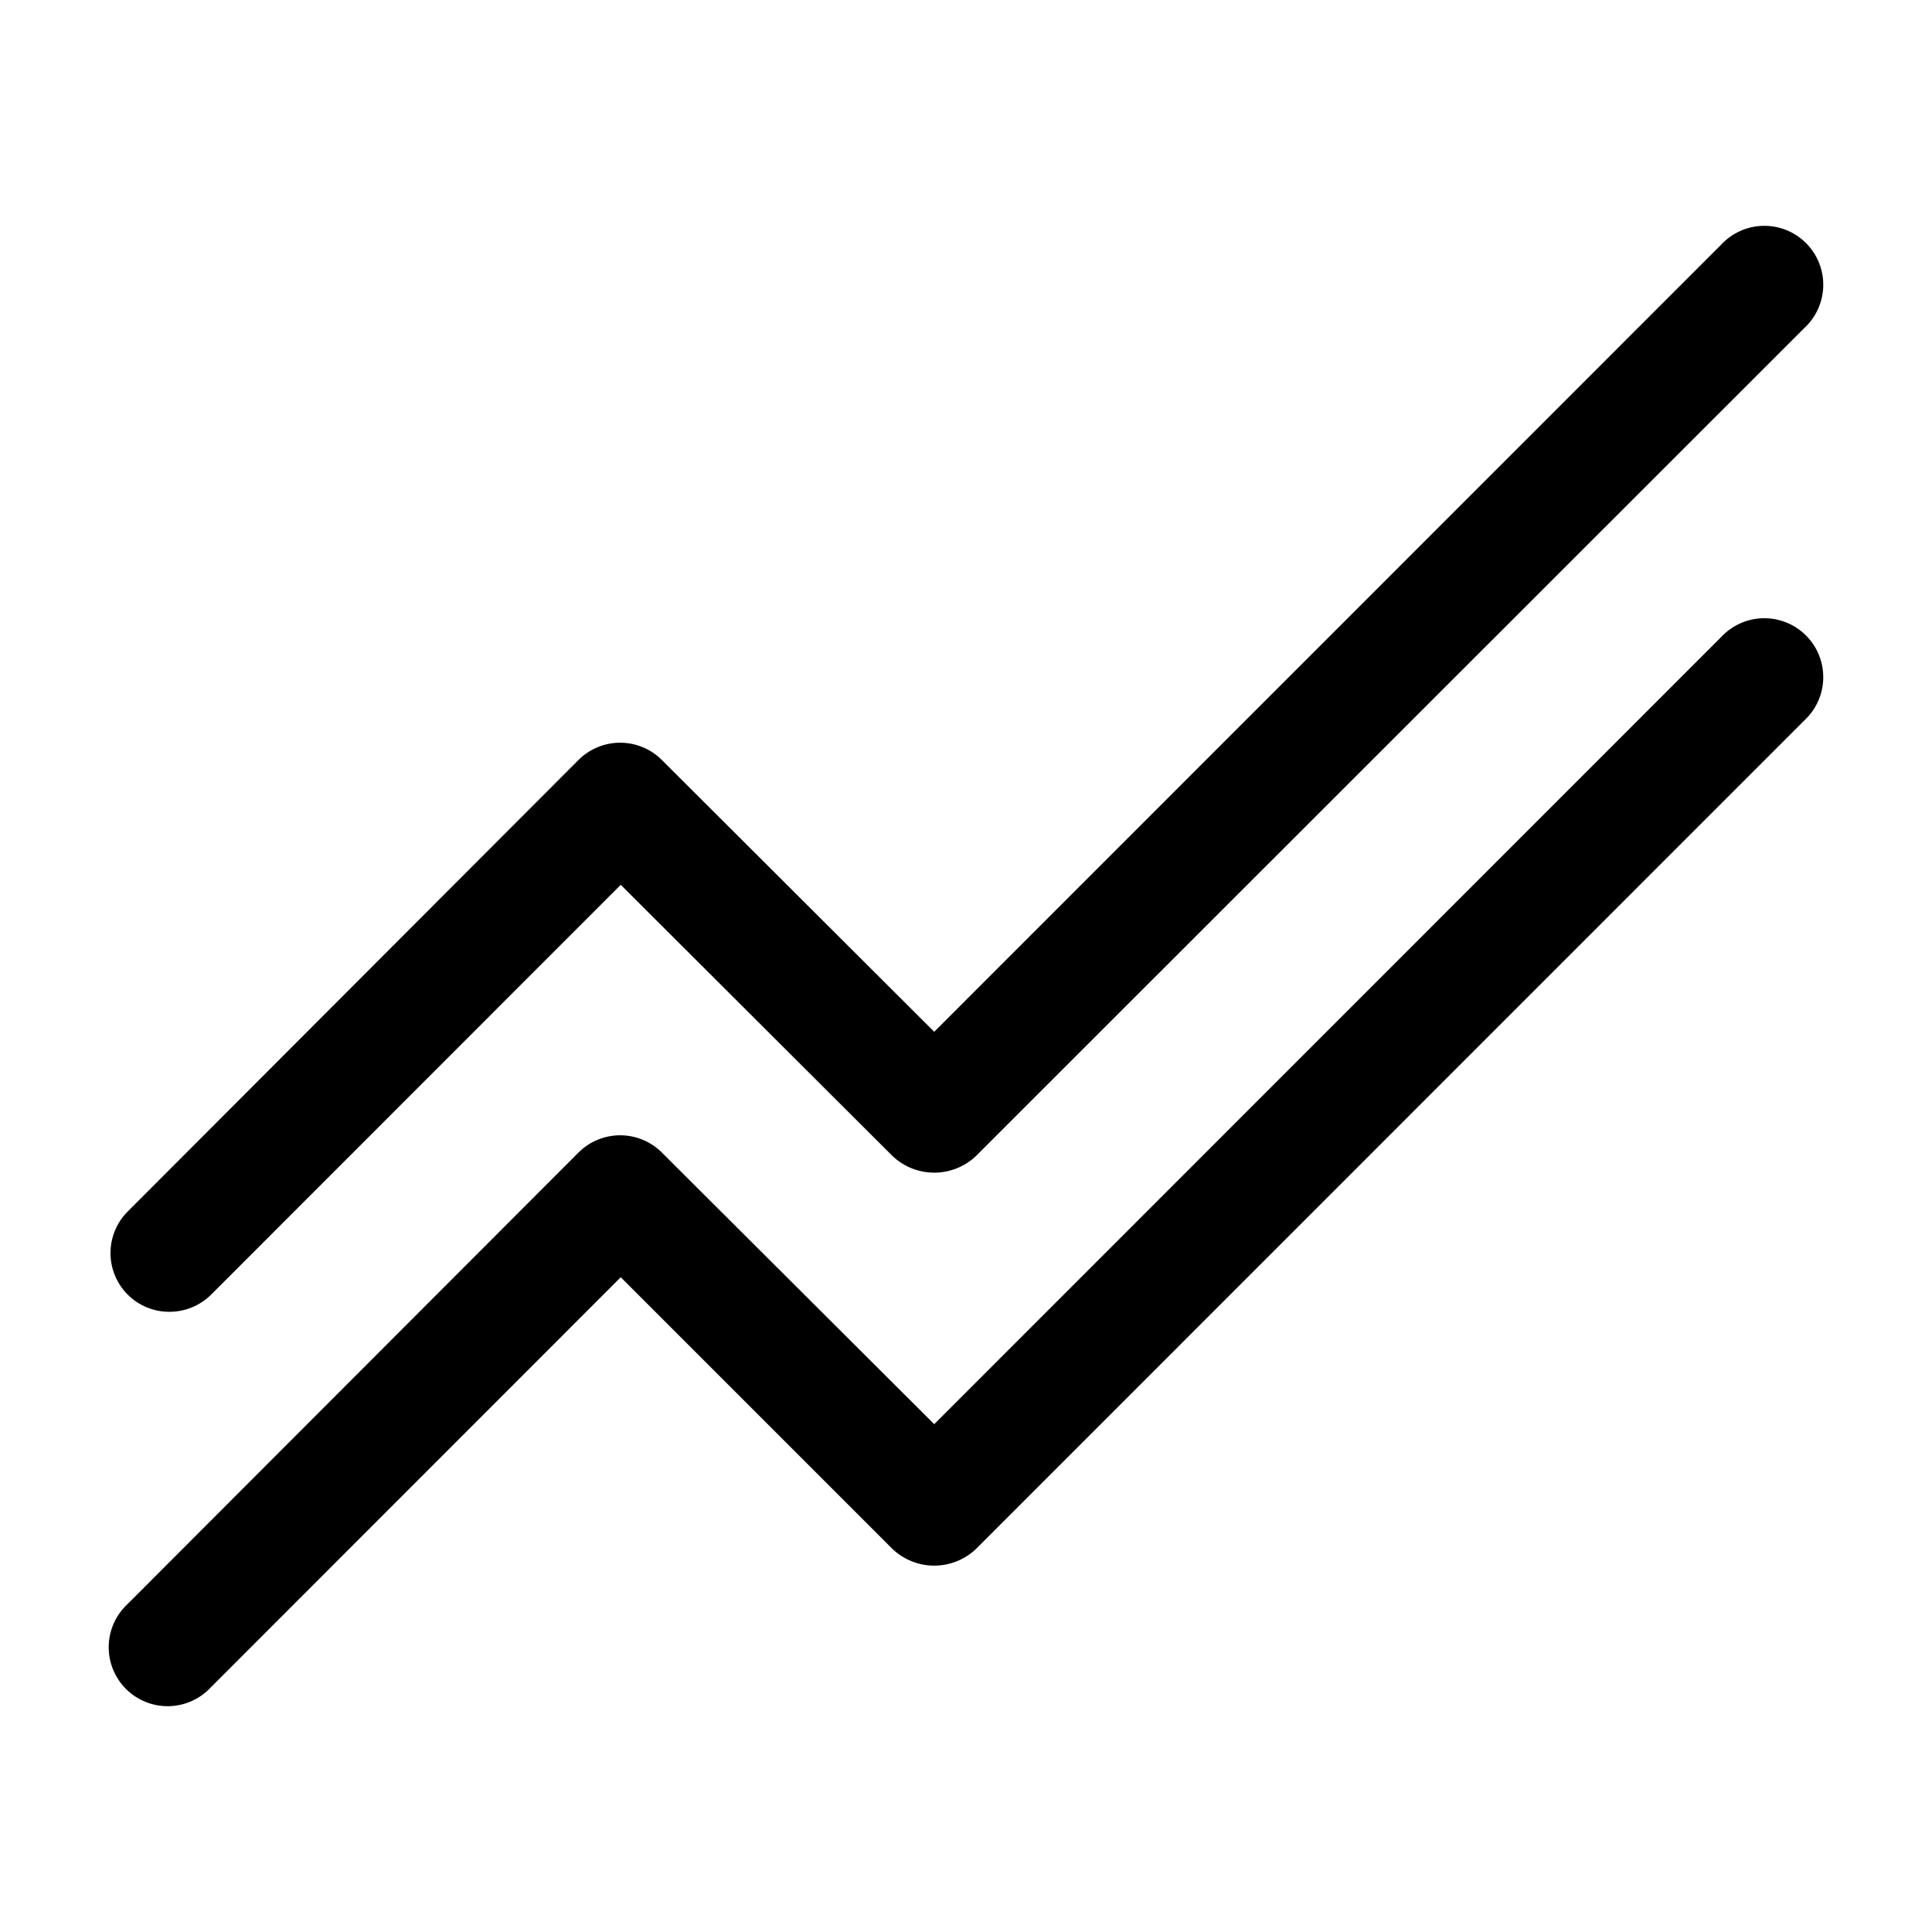 <?xml version="1.0" encoding="UTF-8"?>
<!-- Uploaded to: SVG Repo, www.svgrepo.com, Generator: SVG Repo Mixer Tools -->
<svg fill="#000000" width="800px" height="800px" version="1.1" viewBox="144 144 512 512" xmlns="http://www.w3.org/2000/svg">
 <g>
  <path d="m188.9 491.64c4.133 0.004 8.098-1.625 11.035-4.535l108.57-108.62 72.043 71.895c2.984 2.816 6.93 4.387 11.035 4.387 4.102 0 8.051-1.57 11.031-4.387l219.51-219.41c3.137-2.879 4.965-6.914 5.055-11.172 0.094-4.258-1.559-8.367-4.57-11.379s-7.121-4.664-11.379-4.57c-4.258 0.09-8.293 1.918-11.172 5.055l-208.48 208.53-72.195-72.043c-2.93-2.926-6.898-4.566-11.035-4.566s-8.105 1.641-11.035 4.566l-119.45 119.65c-2.934 2.922-4.582 6.891-4.582 11.027-0.004 4.141 1.645 8.109 4.574 11.031s6.902 4.559 11.043 4.543z"/>
  <path d="m600.06 312.89-208.48 208.53-72.195-71.996c-2.93-2.922-6.898-4.562-11.035-4.562s-8.105 1.641-11.035 4.562l-119.45 119.61c-3.137 2.879-4.965 6.914-5.055 11.172-0.09 4.258 1.559 8.367 4.57 11.379 3.012 3.012 7.121 4.664 11.379 4.57 4.258-0.09 8.297-1.918 11.176-5.055l108.57-108.62 72.043 72.043c2.984 2.816 6.93 4.387 11.035 4.387 4.102 0 8.051-1.57 11.031-4.387l219.51-219.56c3.137-2.879 4.965-6.914 5.055-11.172 0.094-4.258-1.559-8.371-4.57-11.379-3.012-3.012-7.121-4.664-11.379-4.574-4.258 0.094-8.293 1.918-11.172 5.059z"/>
 </g>
</svg>